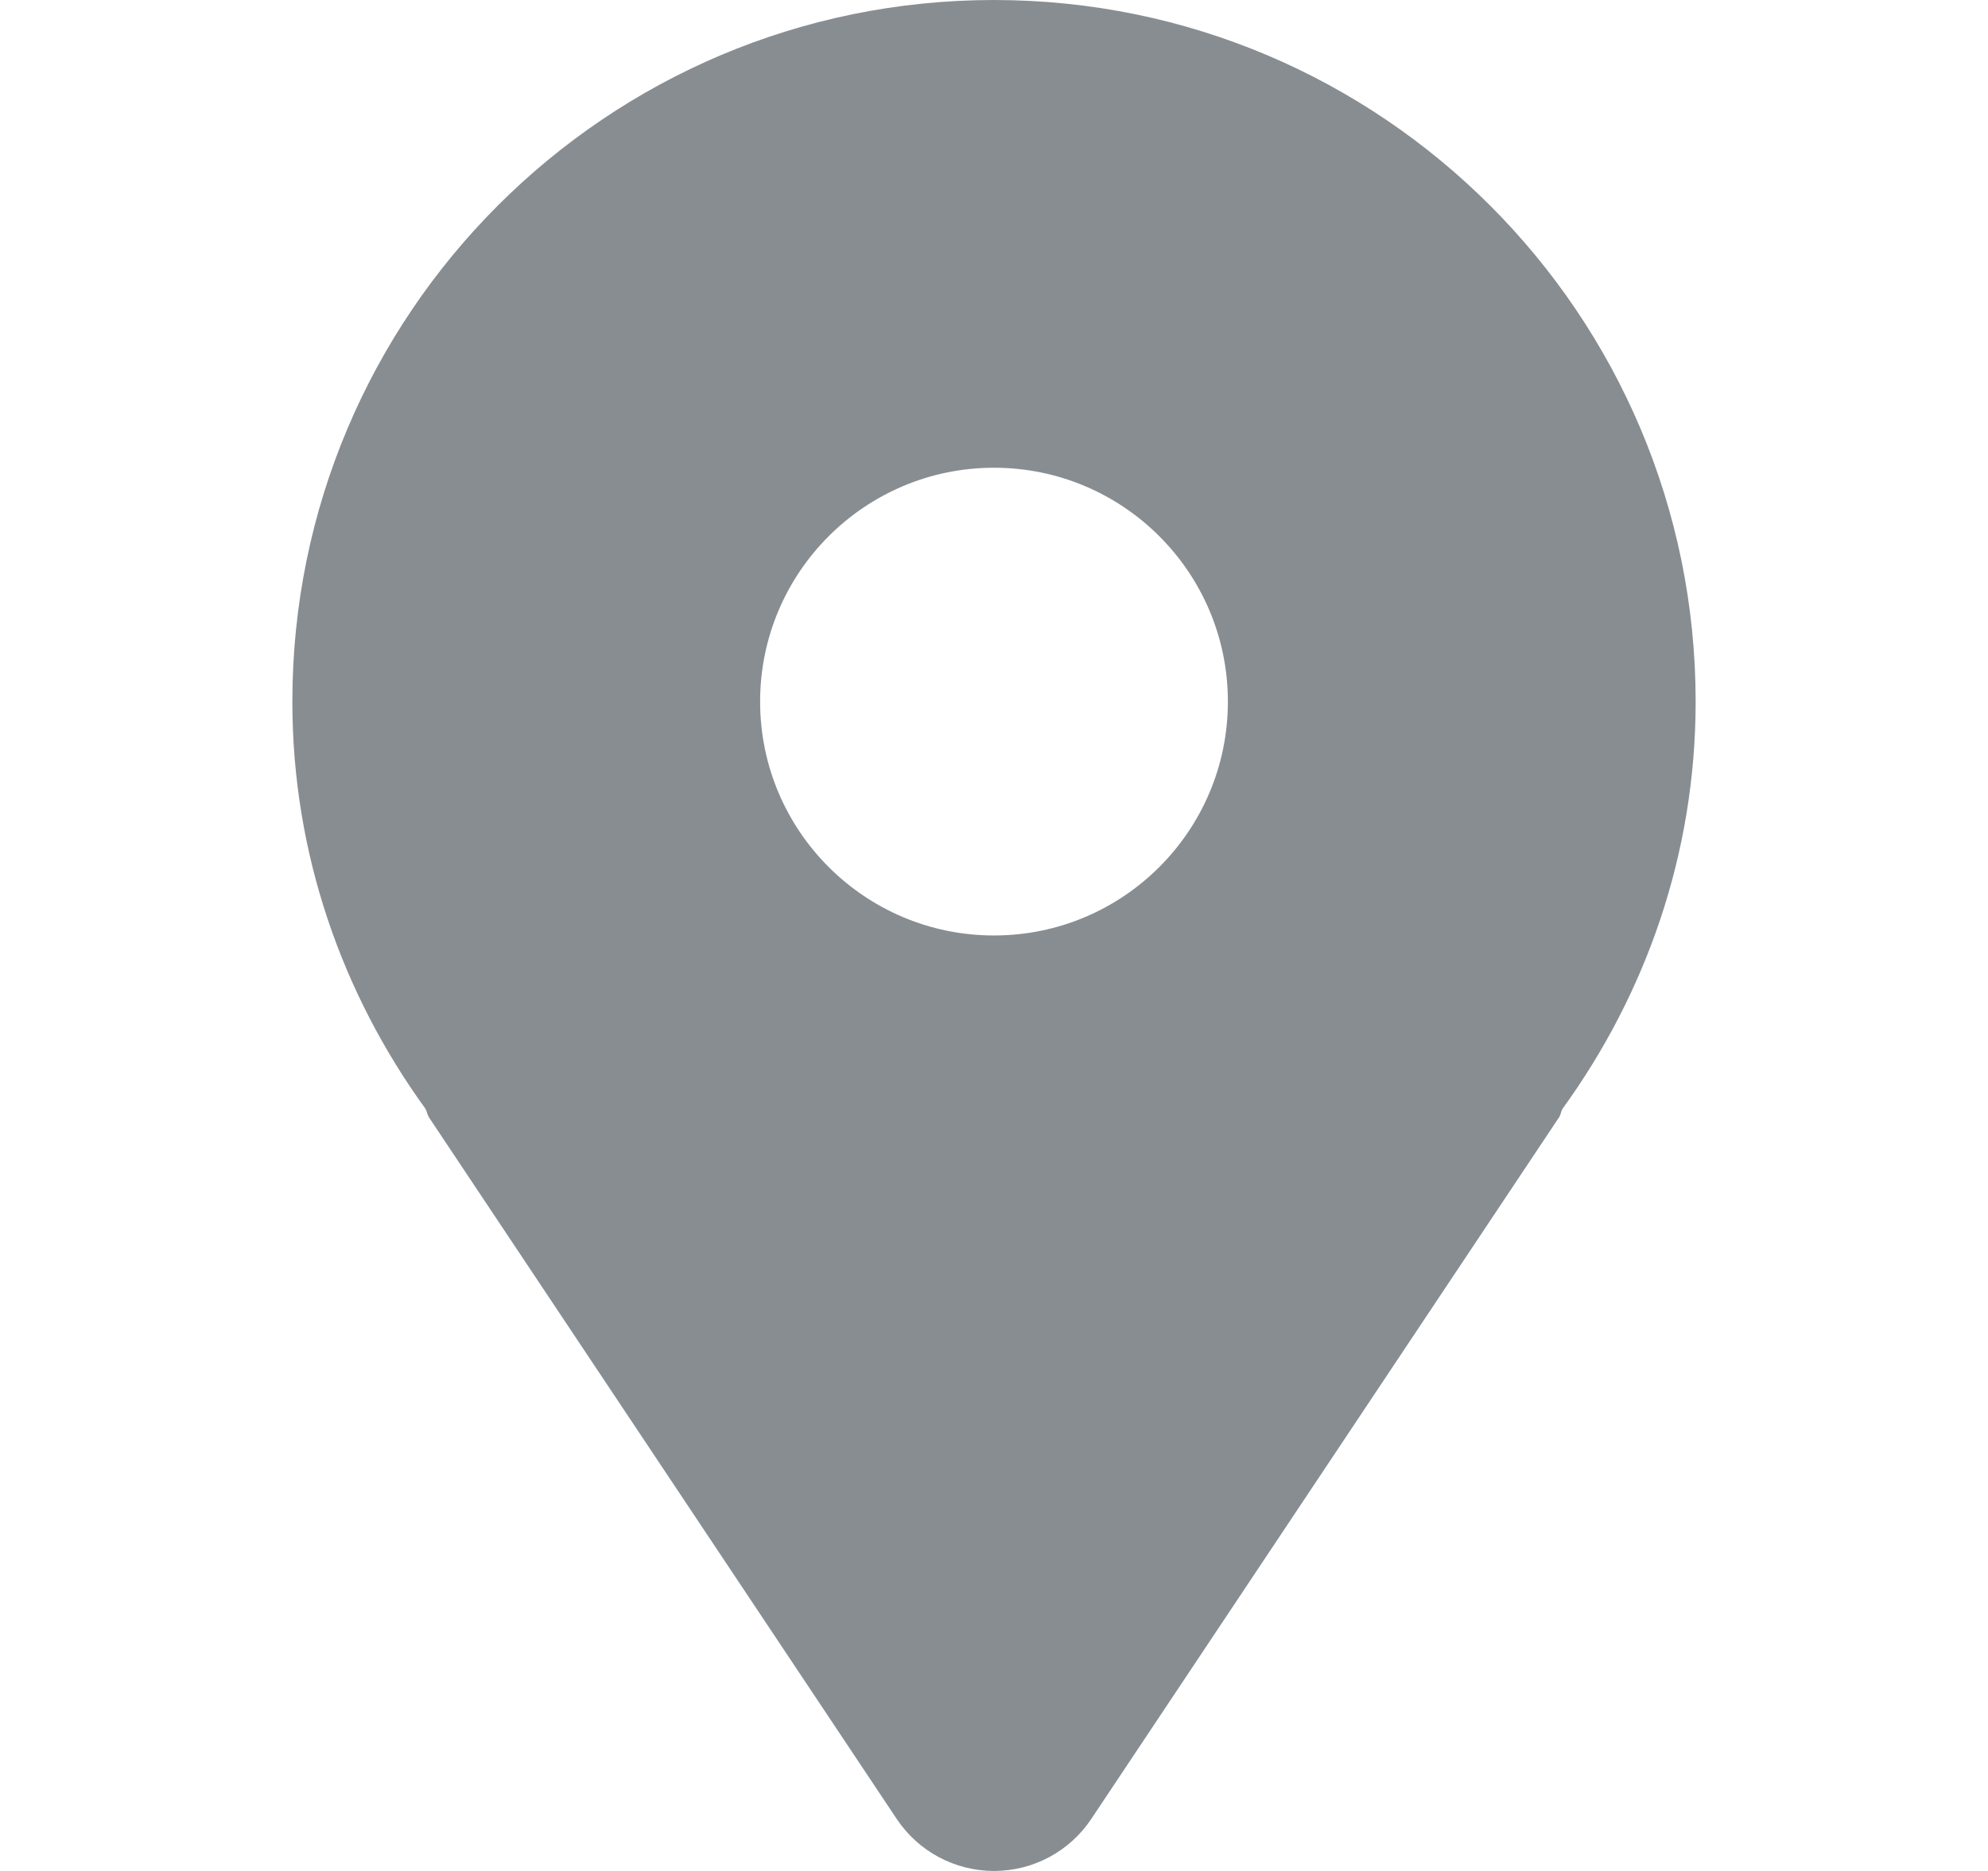 <svg width="17" height="16" viewBox="0 0 17 16" fill="none" xmlns="http://www.w3.org/2000/svg">
<g clip-path="url(#clip0_2142_7831)">
<path d="M8.5 0C5.186 0 2.5 2.687 2.5 6C2.5 7.305 2.928 8.502 3.639 9.483C3.651 9.506 3.654 9.533 3.668 9.555L7.668 15.555C7.854 15.834 8.166 16 8.5 16C8.834 16 9.146 15.834 9.332 15.555L13.332 9.555C13.347 9.533 13.348 9.506 13.361 9.483C14.072 8.502 14.5 7.305 14.5 6C14.5 2.687 11.813 0 8.5 0ZM8.5 8C7.396 8 6.5 7.105 6.5 6C6.5 4.896 7.396 4 8.5 4C9.604 4 10.5 4.896 10.5 6C10.5 7.105 9.604 8 8.5 8Z" fill="#888D92"/>
</g>
<defs>
<clipPath id="clip0_2142_7831">
<rect width="16" height="16" fill="white" transform="translate(0.5 0)"/>
</clipPath>
</defs>
</svg>
